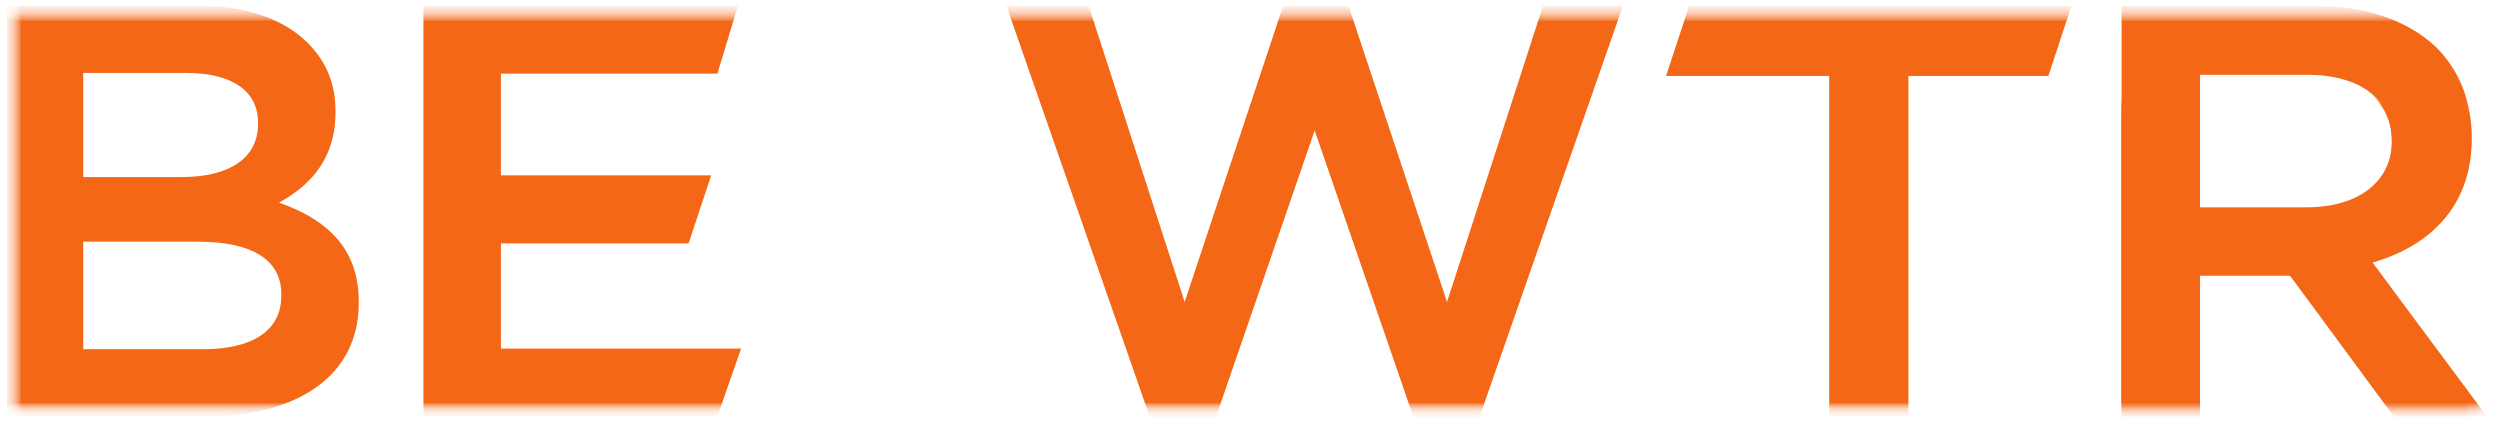 <svg width="177" height="30" viewBox="0 0 177 30" fill="none" xmlns="http://www.w3.org/2000/svg">
<g clip-path="url(#clip0_217_6)">
<mask id="mask0_217_6" style="mask-type:luminance" maskUnits="userSpaceOnUse" x="0" y="0" width="177" height="30">
<path d="M177 0H0V30H177V0Z" fill="white"/>
</mask>
<g mask="url(#mask0_217_6)">
<mask id="mask1_217_6" style="mask-type:luminance" maskUnits="userSpaceOnUse" x="0" y="0" width="177" height="30">
<path d="M176.836 0.164H0.165V29.834H176.836V0.164Z" fill="white"/>
</mask>
<g mask="url(#mask1_217_6)">
<mask id="mask2_217_6" style="mask-type:luminance" maskUnits="userSpaceOnUse" x="0" y="0" width="177" height="30">
<path d="M176.836 0.164H0.165V29.834H176.836V0.164Z" fill="white"/>
</mask>
<g mask="url(#mask2_217_6)">
<mask id="mask3_217_6" style="mask-type:luminance" maskUnits="userSpaceOnUse" x="0" y="0" width="187" height="30">
<path d="M186.705 0.164H0.165V29.834H186.705V0.164Z" fill="white"/>
</mask>
<g mask="url(#mask3_217_6)">
<mask id="mask4_217_6" style="mask-type:luminance" maskUnits="userSpaceOnUse" x="0" y="0" width="187" height="30">
<path d="M186.705 0.164H0.165V29.834H186.705V0.164Z" fill="white"/>
</mask>
<g mask="url(#mask4_217_6)">
<mask id="mask5_217_6" style="mask-type:luminance" maskUnits="userSpaceOnUse" x="148" y="7" width="39" height="23">
<path d="M186.541 7.088H148.542V29.67H186.541V7.088Z" fill="white"/>
</mask>
<g mask="url(#mask5_217_6)">
<mask id="mask6_217_6" style="mask-type:luminance" maskUnits="userSpaceOnUse" x="148" y="7" width="39" height="23">
<path d="M186.541 7.088H148.542V29.67H186.541V7.088Z" fill="white"/>
</mask>
<g mask="url(#mask6_217_6)">
<mask id="mask7_217_6" style="mask-type:luminance" maskUnits="userSpaceOnUse" x="0" y="0" width="187" height="30">
<path d="M186.541 0.33H0V29.671H186.541V0.33Z" fill="white"/>
</mask>
<g mask="url(#mask7_217_6)">
<mask id="mask8_217_6" style="mask-type:luminance" maskUnits="userSpaceOnUse" x="0" y="0" width="187" height="30">
<path d="M186.541 0.33H0V29.671H186.541V0.33Z" fill="white"/>
</mask>
<g mask="url(#mask8_217_6)">
<mask id="mask9_217_6" style="mask-type:luminance" maskUnits="userSpaceOnUse" x="0" y="0" width="187" height="30">
<path d="M186.377 0.33H0.165V29.671H186.377V0.33Z" fill="white"/>
</mask>
<g mask="url(#mask9_217_6)">
<mask id="mask10_217_6" style="mask-type:luminance" maskUnits="userSpaceOnUse" x="0" y="0" width="187" height="30">
<path d="M186.541 0.33H0.165V29.671H186.541V0.33Z" fill="white"/>
</mask>
<g mask="url(#mask10_217_6)">
<mask id="mask11_217_6" style="mask-type:luminance" maskUnits="userSpaceOnUse" x="0" y="0" width="240" height="65">
<path d="M239.016 0.33H0.165V64.451H239.016V0.33Z" fill="white"/>
</mask>
<g mask="url(#mask11_217_6)">
<path d="M155.752 14.777H163.323C166.983 14.777 169.347 12.955 169.347 10.137V10.056C169.347 7.132 167.135 5.456 163.278 5.456H155.752V14.777ZM176.083 29.5H169.506L169.463 29.441L162.134 19.521H155.752V29.5H150.19V0.589H163.707C167.402 0.589 170.43 1.592 172.462 3.49C174.122 5.115 174.998 7.285 174.998 9.77V9.85C174.998 14.189 172.491 17.29 167.936 18.601L176.083 29.5Z" fill="#F36717"/>
</g>
</g>
</g>
</g>
</g>
</g>
</g>
<mask id="mask12_217_6" style="mask-type:luminance" maskUnits="userSpaceOnUse" x="0" y="0" width="176" height="30">
<path d="M175.355 0.164H0.165V29.67H175.355V0.164Z" fill="white"/>
</mask>
<g mask="url(#mask12_217_6)">
<mask id="mask13_217_6" style="mask-type:luminance" maskUnits="userSpaceOnUse" x="0" y="0" width="176" height="30">
<path d="M175.355 0.164H0.165V29.67H175.355V0.164Z" fill="white"/>
</mask>
<g mask="url(#mask13_217_6)">
<mask id="mask14_217_6" style="mask-type:luminance" maskUnits="userSpaceOnUse" x="0" y="0" width="187" height="30">
<path d="M186.541 0.164H0.165V29.67H186.541V0.164Z" fill="white"/>
</mask>
<g mask="url(#mask14_217_6)">
<mask id="mask15_217_6" style="mask-type:luminance" maskUnits="userSpaceOnUse" x="0" y="0" width="187" height="30">
<path d="M186.541 0.164H0.165V29.67H186.541V0.164Z" fill="white"/>
</mask>
<g mask="url(#mask15_217_6)">
<mask id="mask16_217_6" style="mask-type:luminance" maskUnits="userSpaceOnUse" x="0" y="0" width="187" height="30">
<path d="M186.376 0.164H0.165V29.67H186.376V0.164Z" fill="white"/>
</mask>
<g mask="url(#mask16_217_6)">
<mask id="mask17_217_6" style="mask-type:luminance" maskUnits="userSpaceOnUse" x="0" y="0" width="187" height="30">
<path d="M186.541 0.164H0.165V29.67H186.541V0.164Z" fill="white"/>
</mask>
<g mask="url(#mask17_217_6)">
<mask id="mask18_217_6" style="mask-type:luminance" maskUnits="userSpaceOnUse" x="0" y="0" width="239" height="65">
<path d="M238.851 0.164H0.165V64.615H238.851V0.164Z" fill="white"/>
</mask>
<g mask="url(#mask18_217_6)">
<path d="M5.892 12.537H12.842C16.292 12.537 18.271 11.163 18.271 8.768V8.687C18.271 6.449 16.43 5.166 13.222 5.166H5.892V12.537ZM5.892 24.725H14.362C17.945 24.725 19.918 23.373 19.918 20.918V20.835C19.918 18.397 17.865 17.109 13.982 17.109H5.892V24.725ZM14.32 29.506H0.493V0.387H13.898C17.279 0.387 19.986 1.284 21.726 2.981C23.09 4.313 23.754 5.91 23.754 7.863V7.944C23.754 10.786 22.444 12.882 19.753 14.342C23.604 15.709 25.401 17.949 25.401 21.37V21.453C25.401 26.496 21.259 29.506 14.32 29.506Z" fill="#F36717"/>
<path d="M104.71 29.641H100.108L100.075 29.543L93.079 9.237L86.049 29.641H81.449L81.415 29.543L71.227 0.333H77.052L83.874 21.377L90.901 0.25H95.422L95.454 0.349L102.449 21.377L109.272 0.333H114.931L114.863 0.527L104.71 29.641Z" fill="#F36717"/>
<path d="M135.116 29.496H129.508V5.376H117.957L119.599 0.394H146.667L145.025 5.376H135.116V29.496Z" fill="#F36717"/>
<path d="M155.763 14.677H163.324C166.979 14.677 169.341 12.844 169.341 10.007V9.925C169.341 6.982 167.13 5.295 163.279 5.295H155.763V14.677ZM176.067 29.498H169.499L169.456 29.439L162.137 19.453H155.763V29.498H150.209V0.395H163.708C167.398 0.395 170.42 1.405 172.451 3.316C174.108 4.951 174.983 7.135 174.983 9.637V9.718C174.983 14.086 172.479 17.207 167.931 18.527L176.067 29.498Z" fill="#F36717"/>
<path d="M50.79 29.498H29.979V0.395H52.249L50.795 5.214H35.465V12.412H50.352L48.754 17.231H35.465V24.679H52.468L50.79 29.498Z" fill="#F36717"/>
</g>
</g>
</g>
</g>
</g>
</g>
</g>
</g>
</g>
</g>
</g>
</g>
</g>
<defs>
<clipPath id="clip0_217_6">
<rect width="177" height="30" fill="white"/>
</clipPath>
</defs>
</svg>
